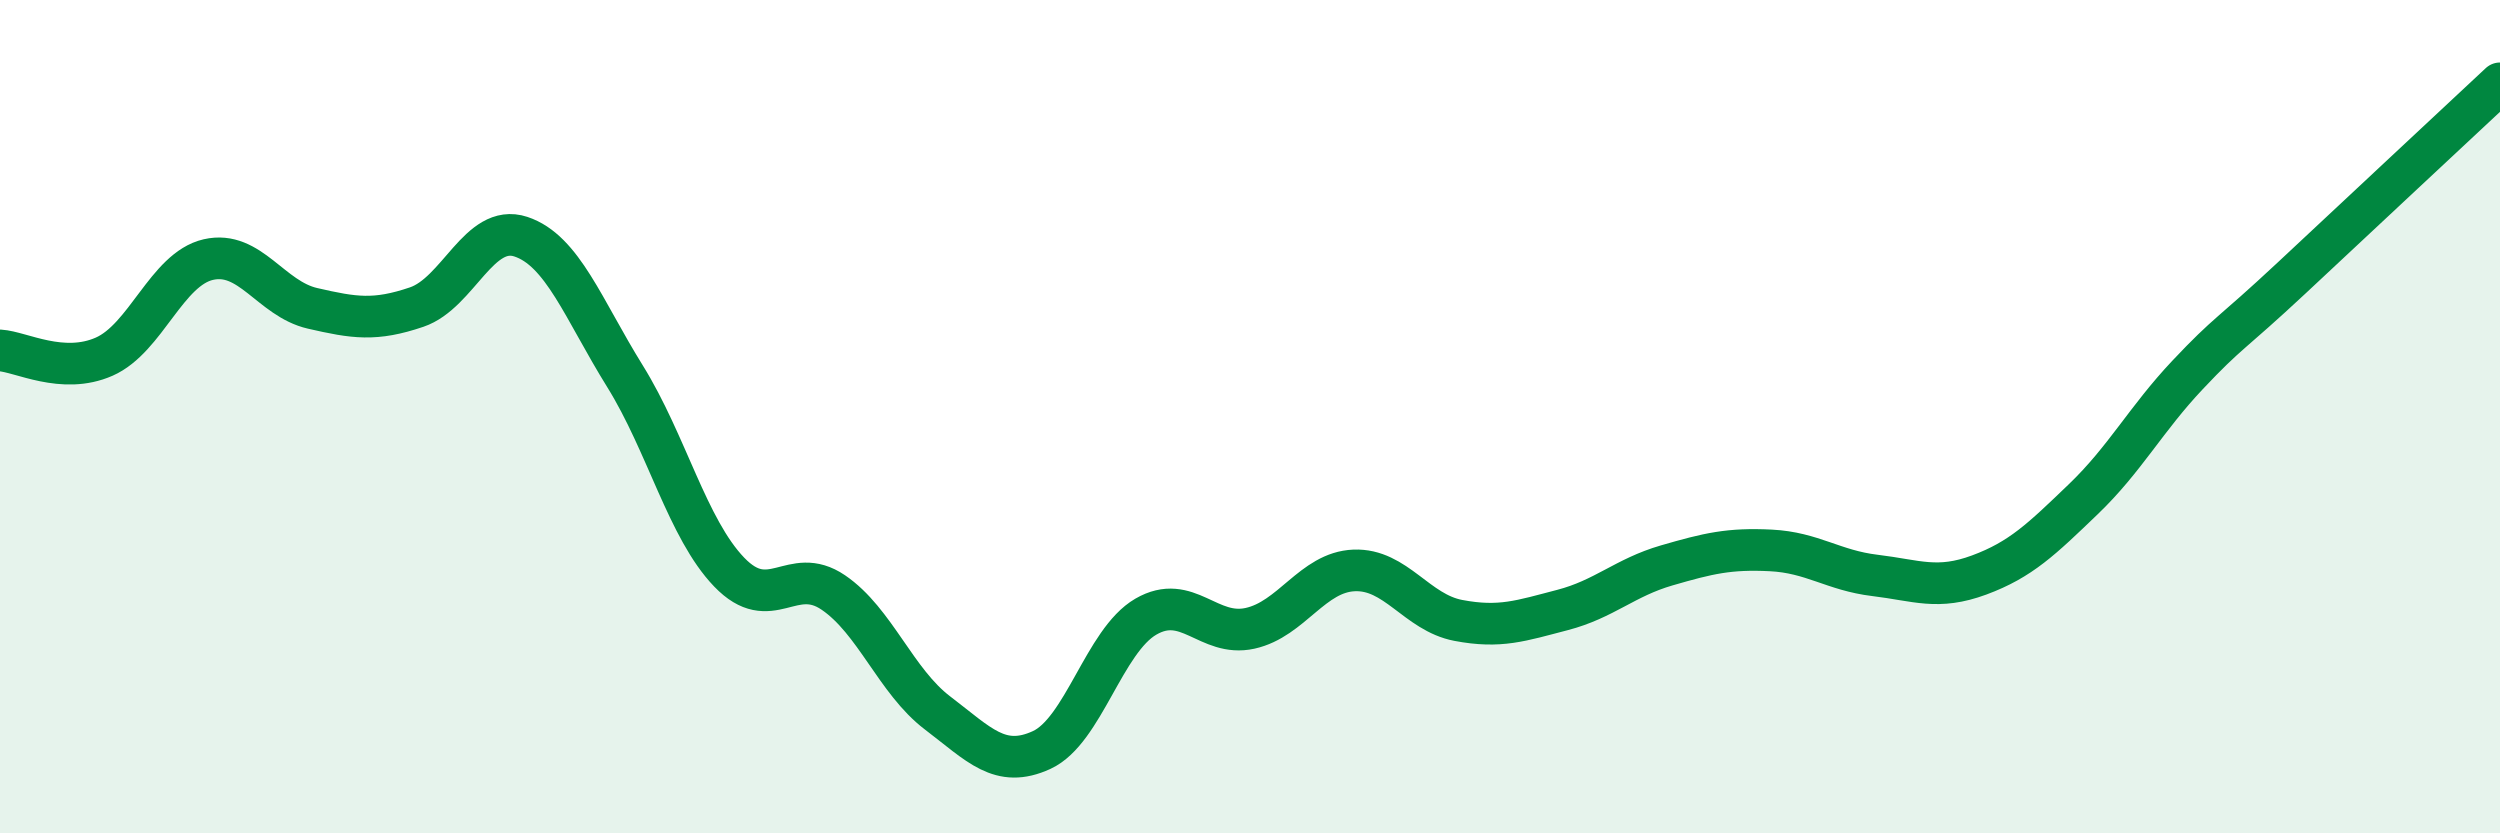
    <svg width="60" height="20" viewBox="0 0 60 20" xmlns="http://www.w3.org/2000/svg">
      <path
        d="M 0,8.41 C 0.5,8.44 1.5,9 2.5,8.56 C 3.5,8.12 4,6.46 5,6.23 C 6,6 6.5,7.17 7.5,7.4 C 8.5,7.63 9,7.71 10,7.37 C 11,7.03 11.5,5.35 12.5,5.68 C 13.5,6.01 14,7.42 15,9.03 C 16,10.64 16.5,12.69 17.5,13.73 C 18.5,14.77 19,13.54 20,14.22 C 21,14.9 21.5,16.35 22.5,17.11 C 23.5,17.87 24,18.46 25,18 C 26,17.54 26.5,15.38 27.5,14.8 C 28.5,14.22 29,15.3 30,15.08 C 31,14.86 31.5,13.73 32.5,13.69 C 33.5,13.65 34,14.7 35,14.89 C 36,15.08 36.5,14.9 37.5,14.64 C 38.5,14.38 39,13.86 40,13.57 C 41,13.28 41.5,13.16 42.5,13.21 C 43.5,13.26 44,13.69 45,13.81 C 46,13.93 46.5,14.17 47.5,13.8 C 48.5,13.43 49,12.94 50,11.98 C 51,11.02 51.5,10.06 52.5,9 C 53.5,7.94 53.5,8.07 55,6.67 C 56.5,5.27 59,2.93 60,2L60 20L0 20Z"
        fill="#008740"
        opacity="0.1"
        stroke-linecap="round"
        stroke-linejoin="round"
      />
      <path
        d="M 0,8.41 C 0.5,8.44 1.5,9 2.5,8.56 C 3.5,8.12 4,6.46 5,6.23 C 6,6 6.5,7.17 7.5,7.4 C 8.5,7.63 9,7.71 10,7.37 C 11,7.03 11.5,5.35 12.5,5.68 C 13.5,6.01 14,7.42 15,9.03 C 16,10.64 16.5,12.69 17.5,13.73 C 18.5,14.77 19,13.54 20,14.22 C 21,14.9 21.5,16.35 22.5,17.11 C 23.5,17.87 24,18.46 25,18 C 26,17.54 26.5,15.38 27.5,14.8 C 28.5,14.22 29,15.3 30,15.08 C 31,14.86 31.5,13.73 32.5,13.69 C 33.5,13.65 34,14.7 35,14.89 C 36,15.08 36.5,14.9 37.5,14.64 C 38.5,14.38 39,13.86 40,13.57 C 41,13.28 41.5,13.16 42.5,13.21 C 43.5,13.26 44,13.69 45,13.81 C 46,13.93 46.5,14.17 47.5,13.8 C 48.5,13.43 49,12.94 50,11.98 C 51,11.02 51.5,10.06 52.5,9 C 53.5,7.94 53.5,8.07 55,6.67 C 56.5,5.27 59,2.93 60,2"
        stroke="#008740"
        stroke-width="1"
        fill="none"
        stroke-linecap="round"
        stroke-linejoin="round"
      />
    </svg>
  